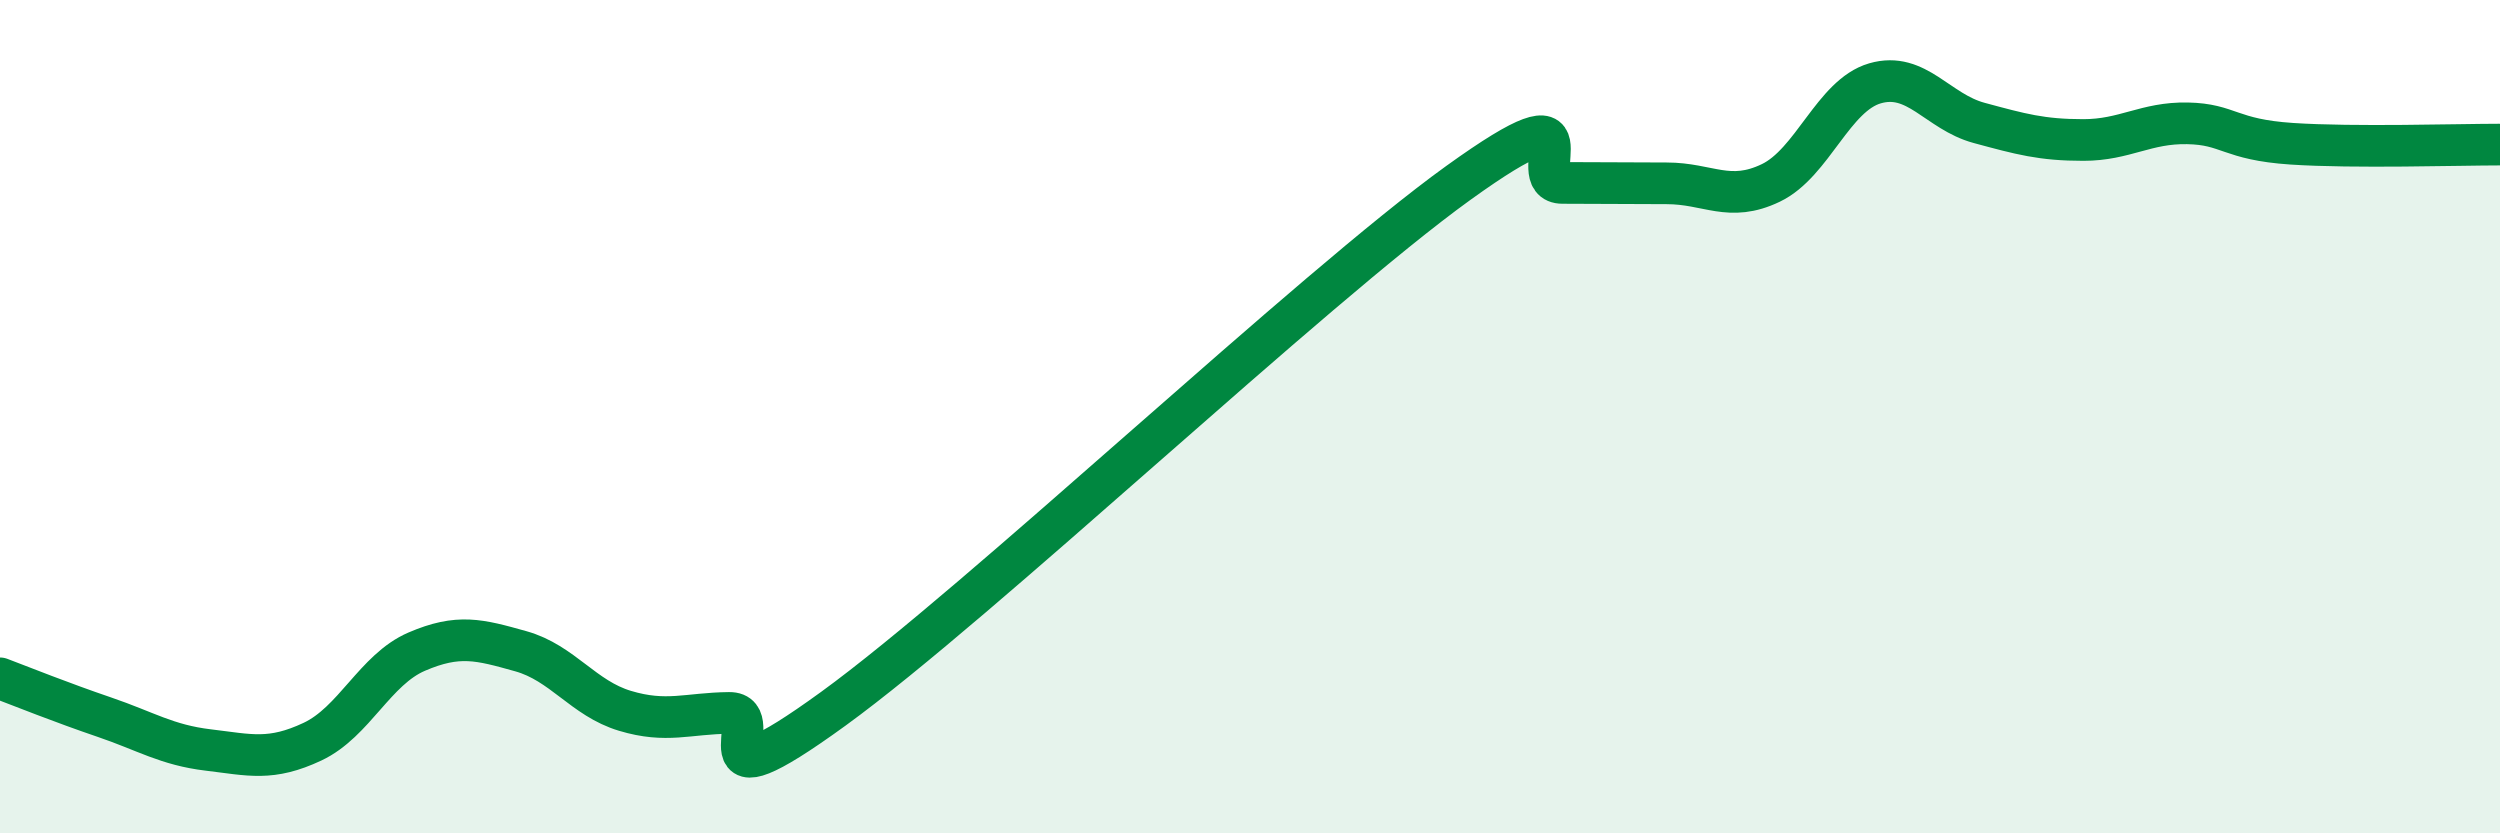 
    <svg width="60" height="20" viewBox="0 0 60 20" xmlns="http://www.w3.org/2000/svg">
      <path
        d="M 0,16.28 C 0.5,16.47 1.5,16.87 2.5,17.21 C 3.5,17.55 4,17.88 5,18 C 6,18.12 6.5,18.27 7.5,17.8 C 8.5,17.33 9,16.07 10,15.64 C 11,15.21 11.5,15.35 12.5,15.63 C 13.5,15.91 14,16.76 15,17.06 C 16,17.36 16.5,17.12 17.5,17.11 C 18.5,17.1 16.5,19.55 20,17.01 C 23.5,14.47 31.5,6.91 35,4.39 C 38.5,1.87 36.5,4.39 37.5,4.39 C 38.5,4.39 39,4.4 40,4.4 C 41,4.4 41.5,4.87 42.5,4.39 C 43.5,3.91 44,2.29 45,2 C 46,1.71 46.5,2.68 47.5,2.95 C 48.5,3.22 49,3.36 50,3.36 C 51,3.36 51.5,2.94 52.5,2.96 C 53.5,2.98 53.5,3.35 55,3.45 C 56.5,3.55 59,3.47 60,3.47L60 20L0 20Z"
        fill="#008740"
        opacity="0.1"
        stroke-linecap="round"
        stroke-linejoin="round"
      />
      <path
        d="M 0,16.28 C 0.5,16.47 1.5,16.87 2.5,17.21 C 3.5,17.55 4,17.88 5,18 C 6,18.12 6.5,18.27 7.5,17.8 C 8.5,17.33 9,16.07 10,15.64 C 11,15.21 11.5,15.35 12.5,15.63 C 13.5,15.91 14,16.76 15,17.06 C 16,17.36 16.5,17.12 17.5,17.11 C 18.5,17.1 16.5,19.55 20,17.01 C 23.5,14.47 31.5,6.91 35,4.39 C 38.5,1.87 36.5,4.39 37.5,4.39 C 38.5,4.39 39,4.4 40,4.4 C 41,4.4 41.5,4.87 42.5,4.39 C 43.5,3.91 44,2.29 45,2 C 46,1.71 46.5,2.68 47.5,2.95 C 48.5,3.22 49,3.36 50,3.36 C 51,3.36 51.5,2.94 52.5,2.96 C 53.5,2.98 53.5,3.35 55,3.45 C 56.5,3.55 59,3.47 60,3.47"
        stroke="#008740"
        stroke-width="1"
        fill="none"
        stroke-linecap="round"
        stroke-linejoin="round"
      />
    </svg>
  